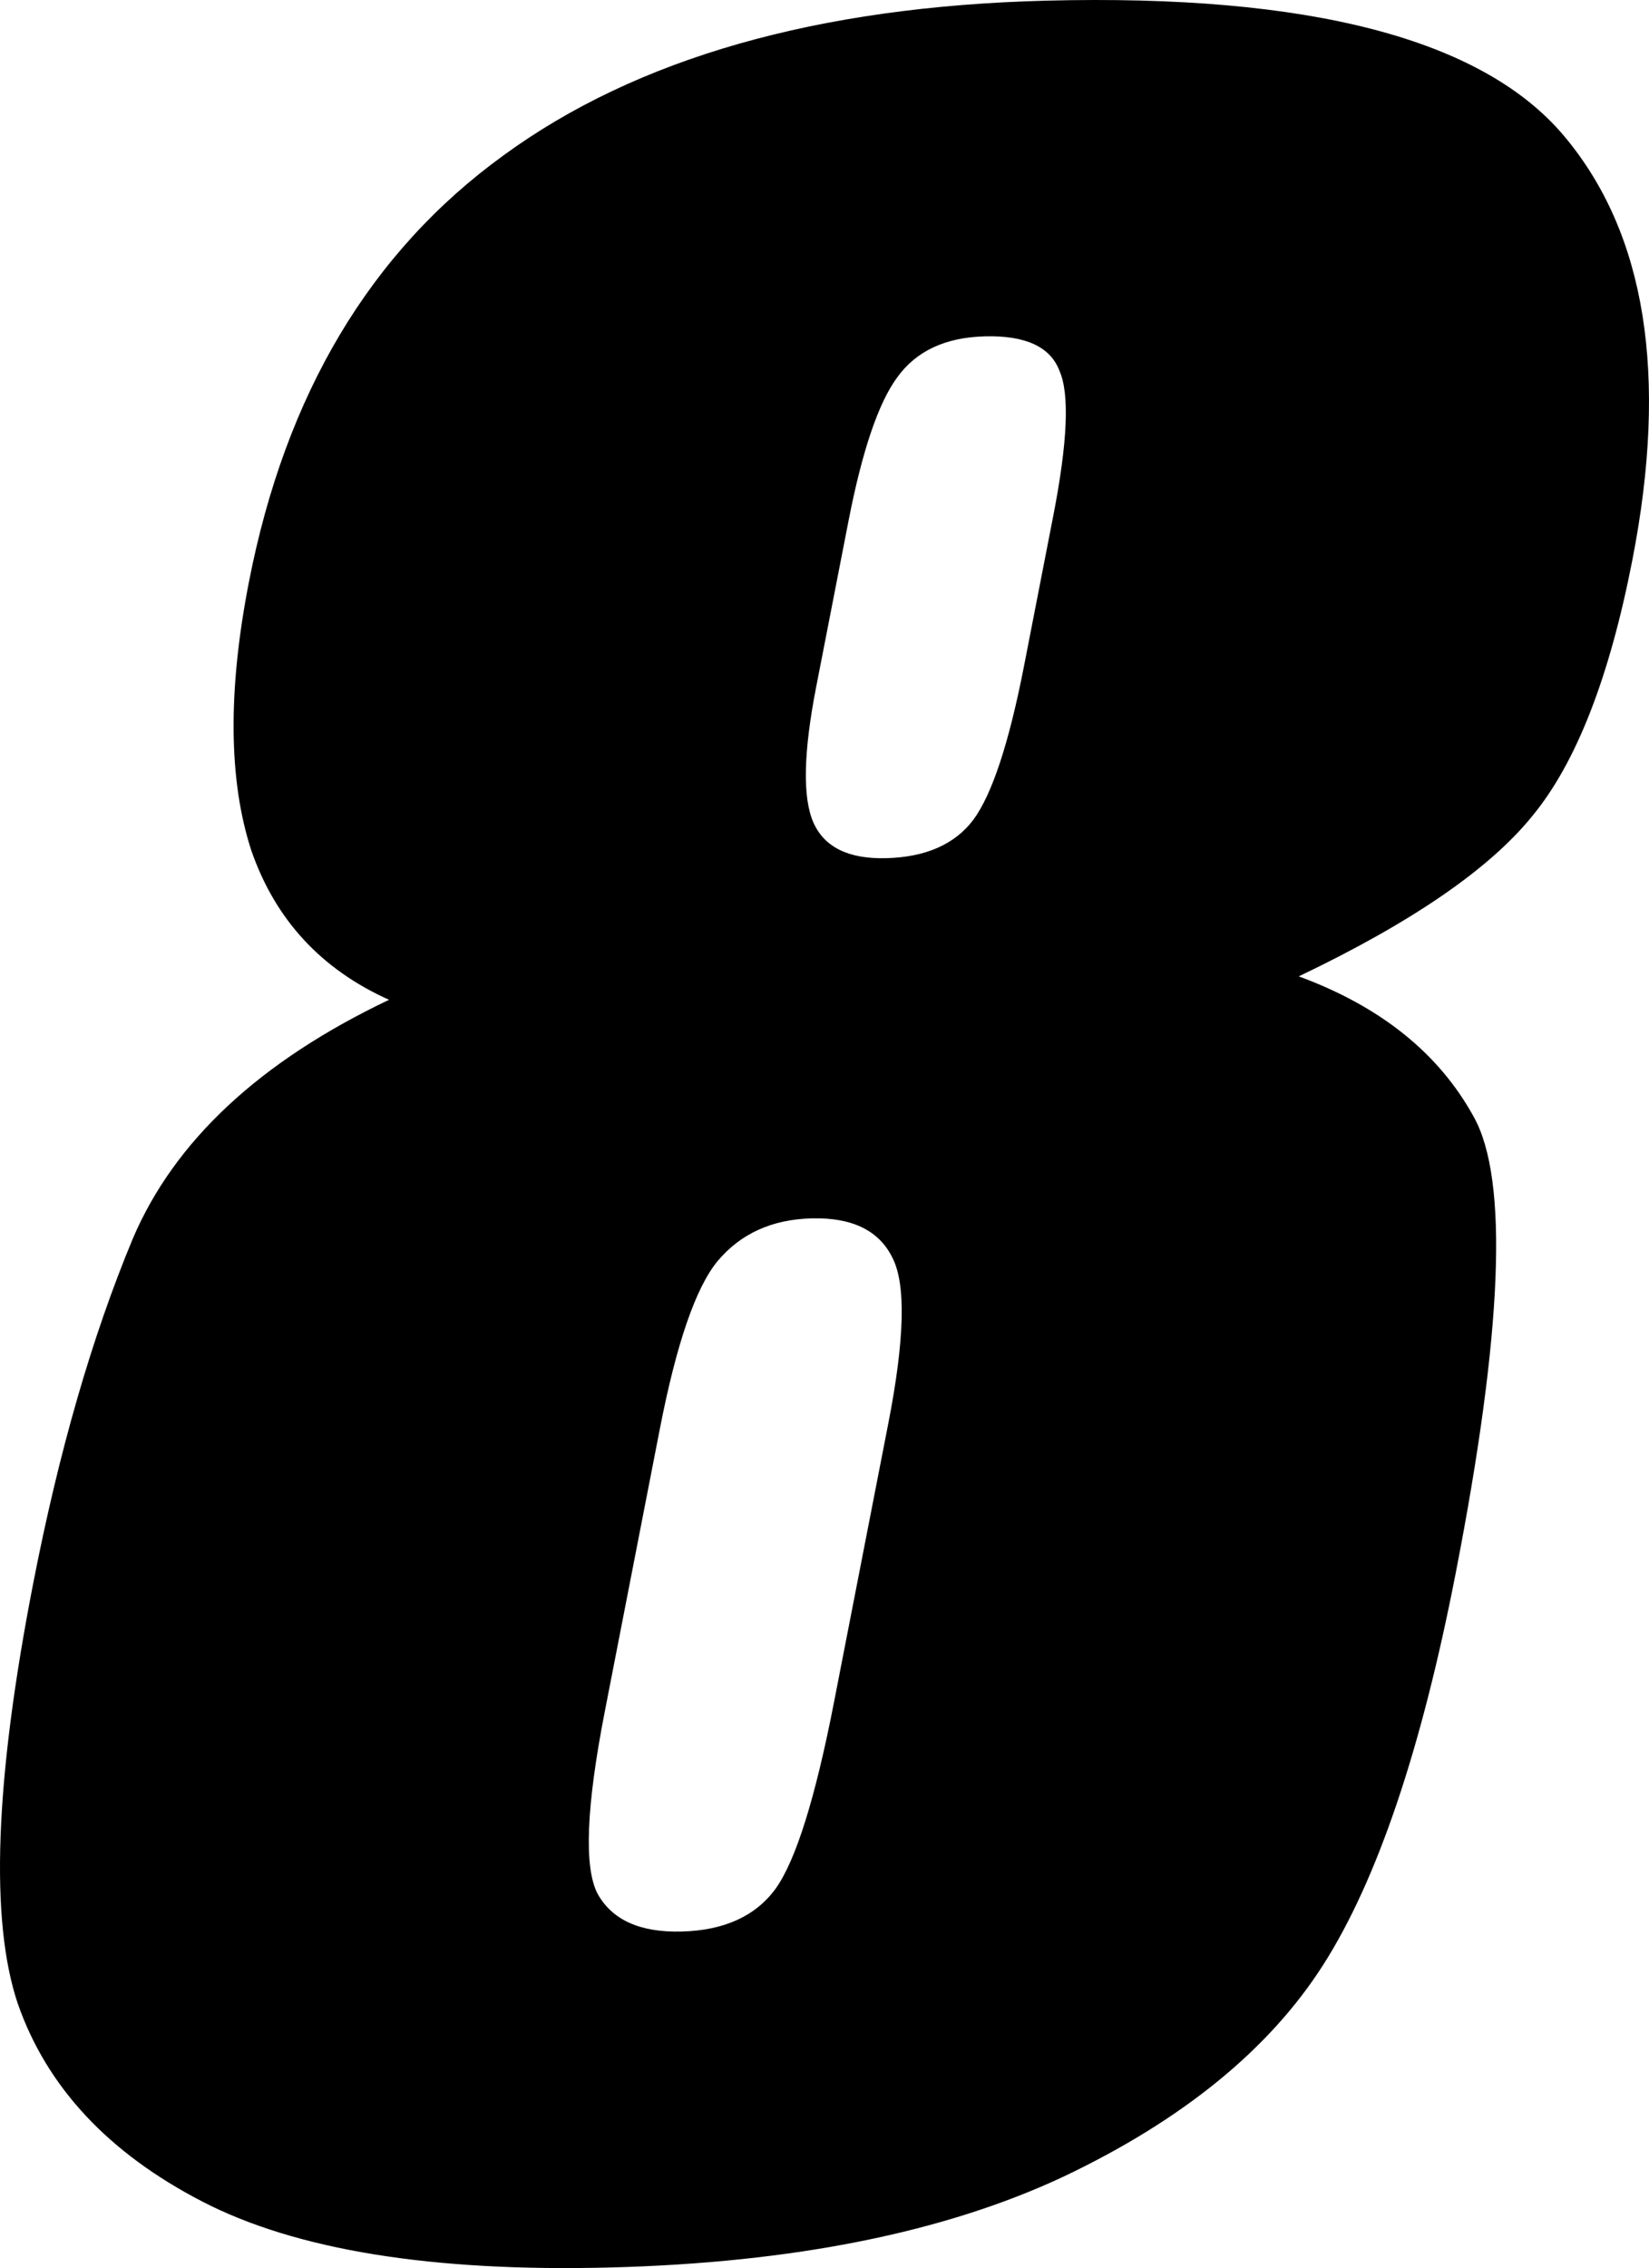 <svg width="227" height="312" viewBox="0 0 227 312" fill="none" xmlns="http://www.w3.org/2000/svg">
<path d="M178.787 134.31C190.041 138.45 198.069 144.888 202.87 153.624C207.696 162.237 206.867 183.178 200.382 216.446C195.657 240.687 189.586 258.625 182.169 270.26C174.752 281.895 162.829 291.615 146.401 299.421C129.997 307.104 109.197 311.27 84 311.918C59.485 312.549 40.764 309.524 27.837 302.843C14.91 296.162 6.447 287.089 2.448 275.625C-1.415 264.157 -0.706 244.881 4.573 217.796C8.117 199.615 12.688 183.808 18.288 170.374C24.024 156.937 35.779 145.99 53.554 137.534C44.207 133.344 37.886 126.493 34.59 116.979C31.456 107.339 31.347 95.036 34.264 80.072C39.302 54.223 50.974 34.665 69.28 21.396C87.61 8.003 112.506 0.902 143.967 0.092C180.332 -0.844 204.122 5.373 215.339 18.743C226.555 32.113 229.68 51.537 224.714 77.014C221.556 93.216 216.963 104.963 210.934 112.255C205.041 119.544 194.326 126.895 178.787 134.31ZM144.995 70.945C146.972 60.804 147.252 54.151 145.836 50.988C144.58 47.698 141.16 46.125 135.576 46.269C130.128 46.409 126.102 48.297 123.496 51.933C120.914 55.445 118.683 62.024 116.803 71.671L112.355 94.489C110.595 103.517 110.467 109.735 111.972 113.142C113.476 116.548 116.816 118.185 121.991 118.052C127.439 117.912 131.442 116.147 133.999 112.759C136.581 109.247 138.909 102.173 140.982 91.537L144.995 70.945ZM122.294 195.753C124.536 184.251 124.725 176.679 122.86 173.035C121.02 169.268 117.308 167.456 111.724 167.6C106.276 167.74 101.964 169.697 98.79 173.47C95.775 177.116 93.123 184.814 90.833 196.563L83.239 235.521C80.708 248.507 80.375 256.822 82.239 260.465C84.24 264.105 88.101 265.852 93.821 265.704C99.677 265.554 103.989 263.597 106.755 259.834C109.545 255.948 112.23 247.388 114.809 234.154L122.294 195.753Z" fill="black"/>
</svg>
